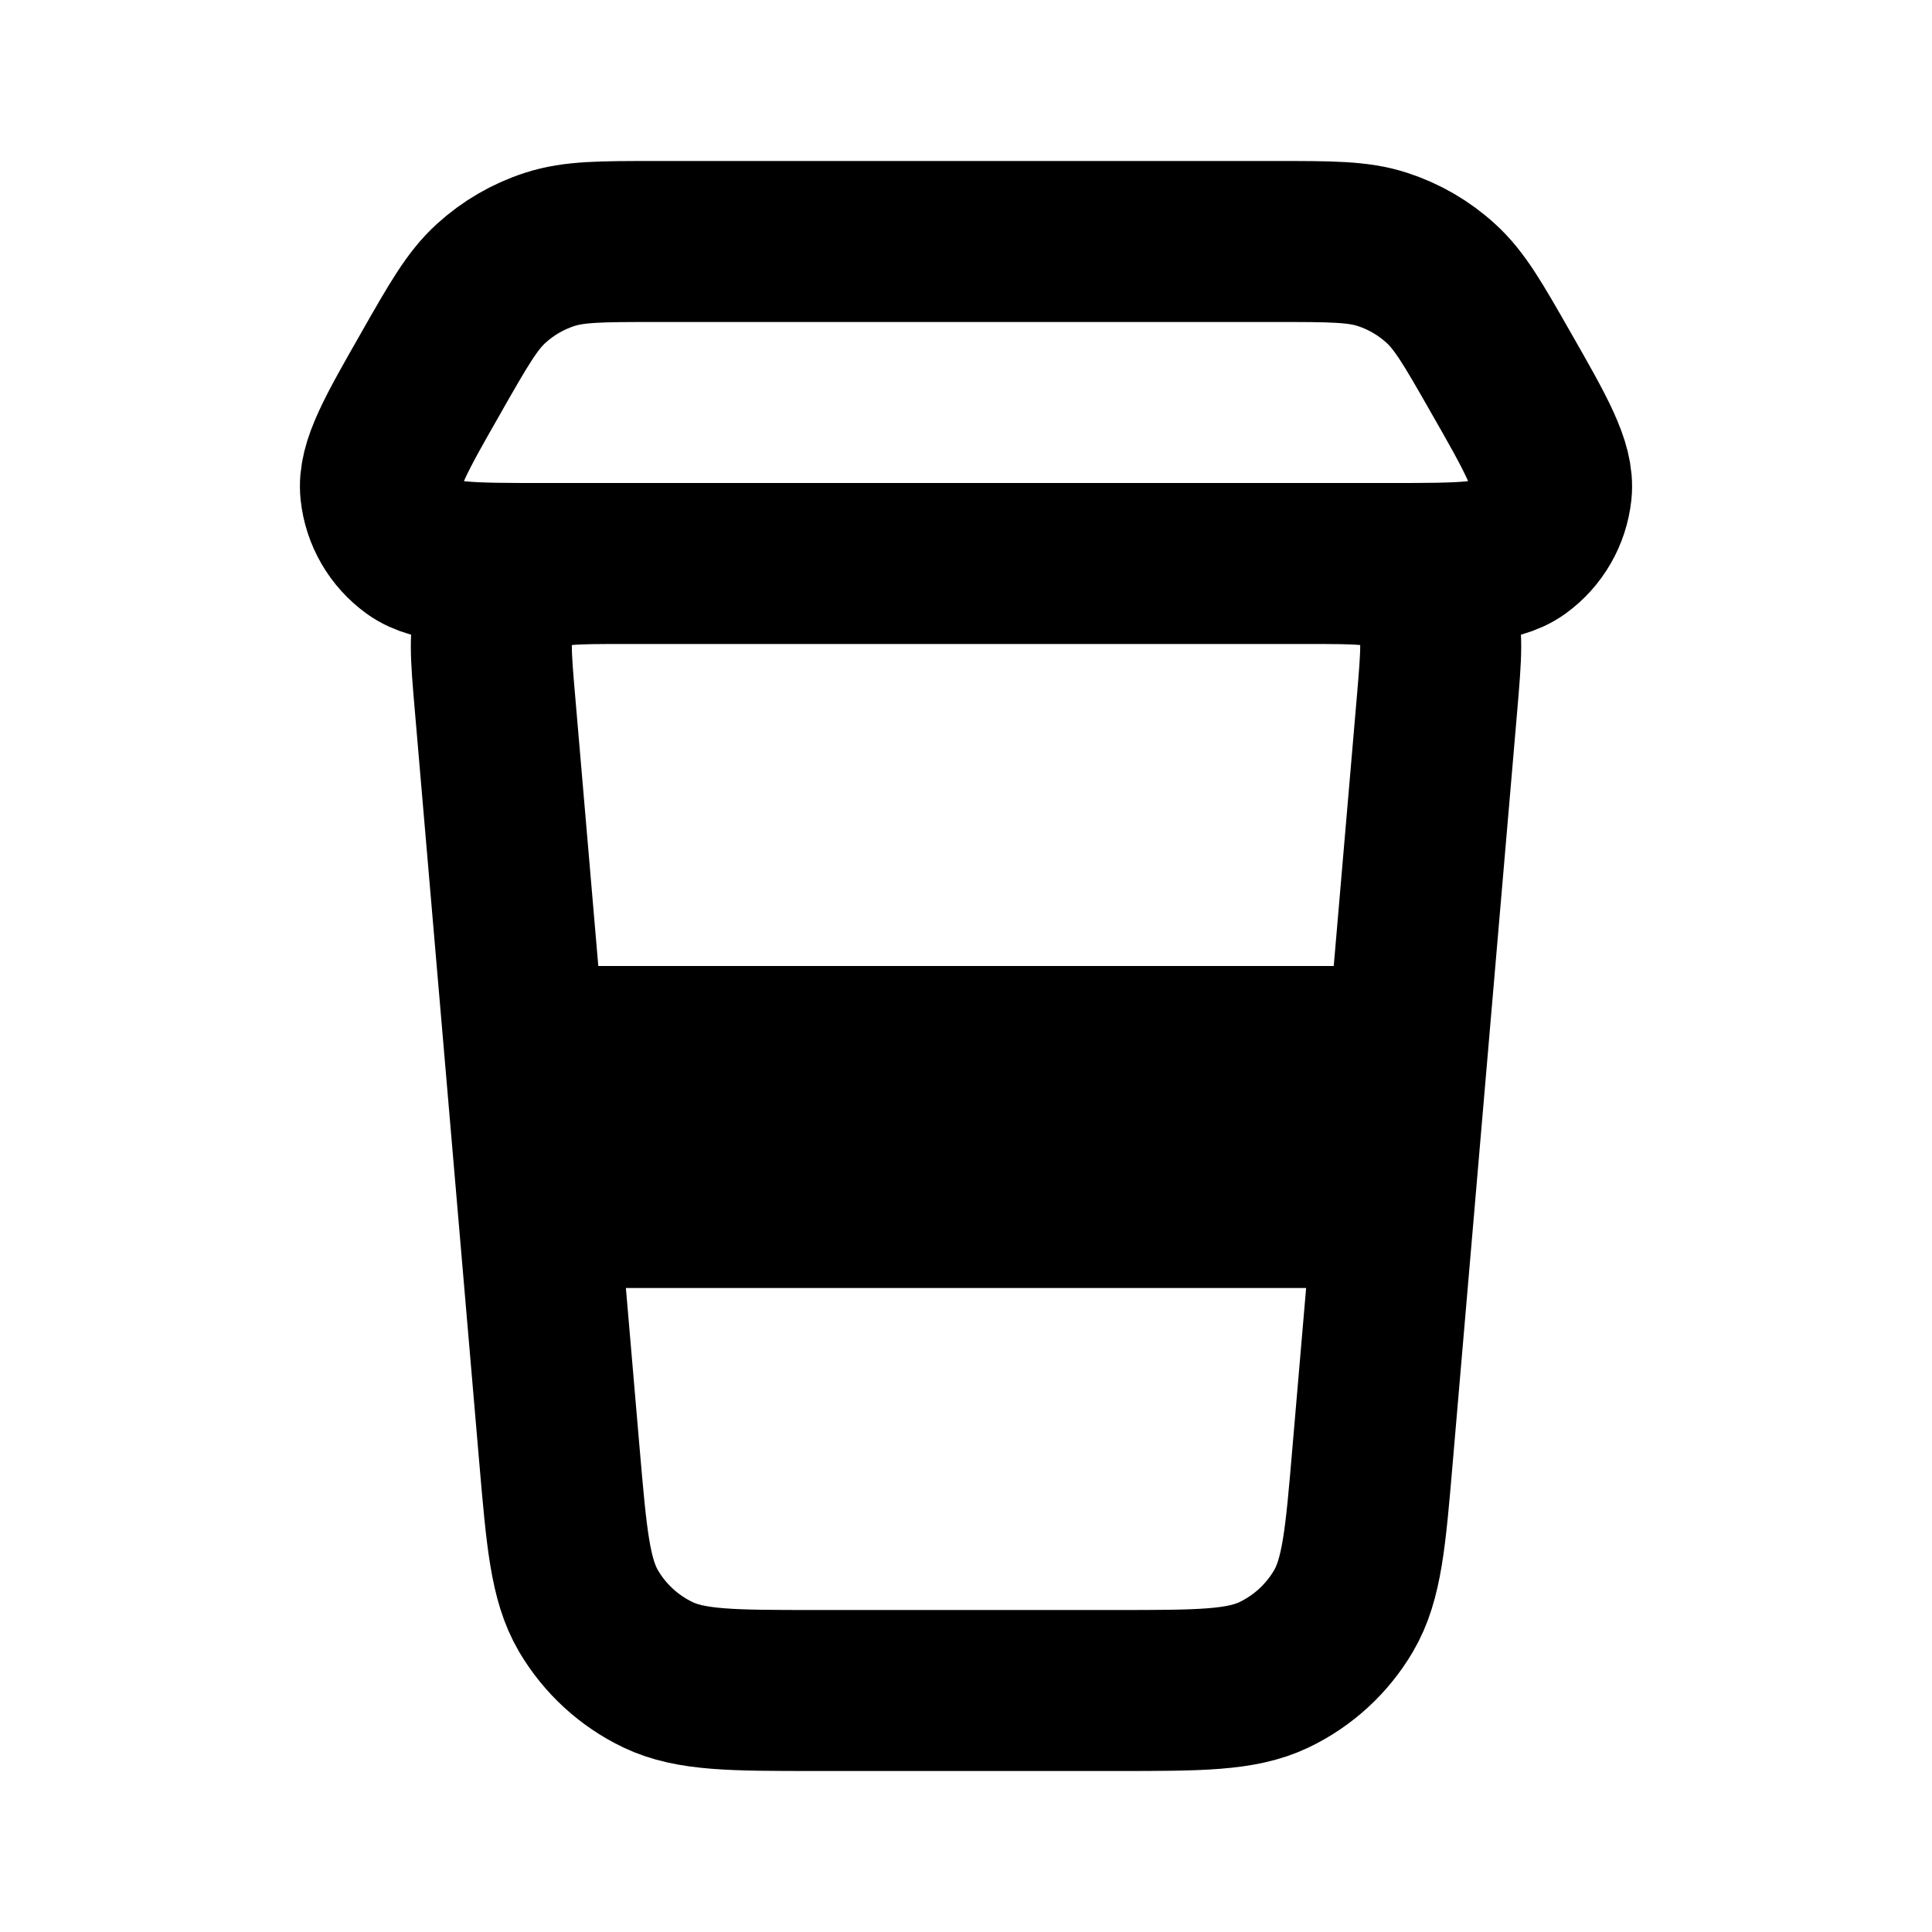<?xml version="1.0" encoding="utf-8"?><!-- Скачано с сайта svg4.ru / Downloaded from svg4.ru -->
<svg width="800px" height="800px" viewBox="0 0 24 24" fill="none" xmlns="http://www.w3.org/2000/svg">
<g id="Environment / Coffe_To_Go">
<path id="Vector" d="M6.686 15H17.315M6.515 13H17.486M7.743 7H16.257M7.743 7C7.138 7 6.836 7 6.613 7.121C6.417 7.227 6.262 7.396 6.173 7.601C6.072 7.833 6.097 8.134 6.149 8.736L6.949 18.073C7.038 19.105 7.082 19.622 7.311 20.013C7.514 20.357 7.814 20.633 8.174 20.805C8.583 21 9.101 21 10.138 21H13.863C14.899 21 15.417 21 15.826 20.805C16.186 20.633 16.487 20.357 16.689 20.013C16.919 19.622 16.963 19.106 17.051 18.073L17.852 8.735C17.903 8.133 17.929 7.833 17.828 7.601C17.738 7.396 17.584 7.227 17.388 7.121C17.165 7 16.862 7 16.257 7M7.743 7H6.75C5.85 7 5.4 7 5.139 6.812C4.908 6.645 4.759 6.388 4.729 6.105C4.695 5.784 4.919 5.393 5.366 4.611L5.366 4.61C5.7 4.025 5.867 3.733 6.102 3.52C6.312 3.329 6.559 3.185 6.829 3.098C7.13 3 7.467 3 8.14 3H15.86C16.534 3 16.871 3 17.172 3.098C17.441 3.185 17.689 3.329 17.898 3.52C18.133 3.733 18.3 4.025 18.634 4.61C19.081 5.392 19.305 5.784 19.271 6.105C19.241 6.388 19.093 6.645 18.862 6.812C18.6 7 18.15 7 17.25 7H16.257" stroke="#000000" stroke-width="2" stroke-linecap="round" stroke-linejoin="round"/>
</g>
</svg>
